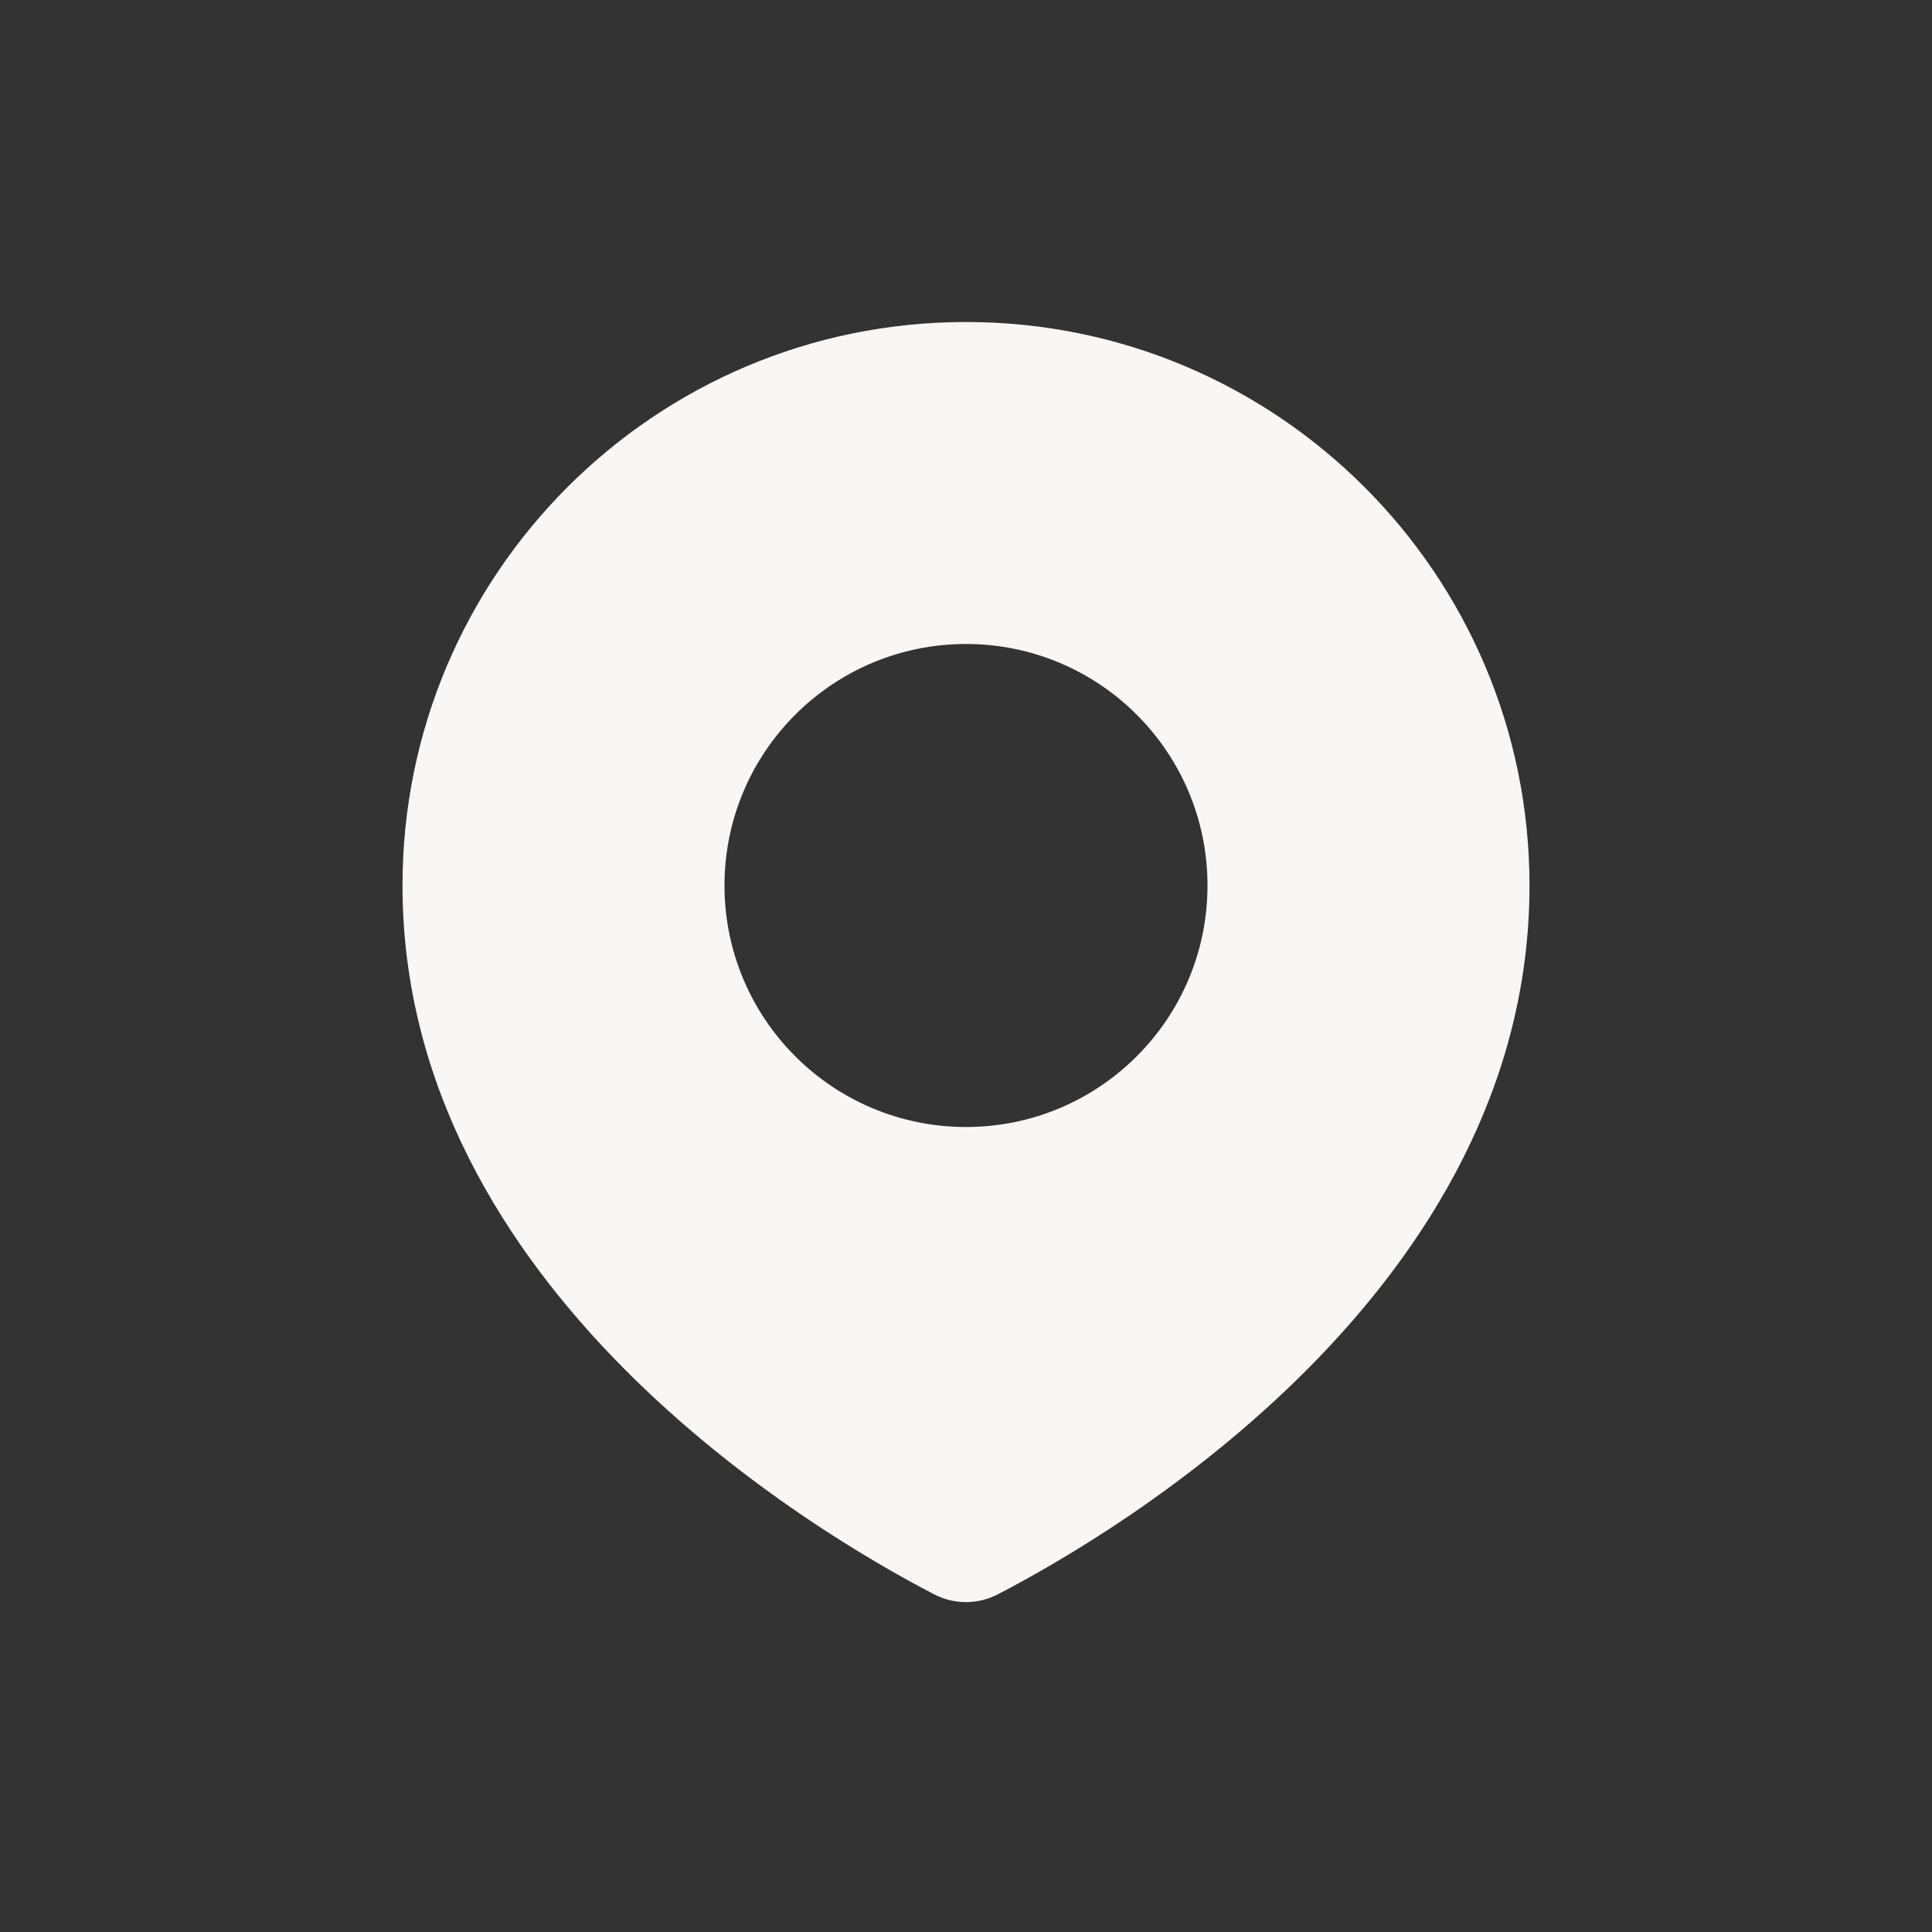 <svg width="48" height="48" viewBox="0 0 48 48" fill="none" xmlns="http://www.w3.org/2000/svg">
<rect x="0" y="0" width="48" height="48" fill="#333333" stroke="none"/>
<path d="M24 8C31.732 8 38 14.268 38 22C38 32.033 27.762 38.07 24.796 39.608C24.29 39.87 23.71 39.87 23.204 39.608C20.238 38.07 10 32.033 10 22C10 14.268 16.268 8 24 8ZM24 16C20.686 16 18 18.686 18 22C18 25.314 20.686 28 24 28C27.314 28 30 25.314 30 22C30 18.686 27.314 16 24 16Z" fill="#F9F6F4"/>
</svg>
